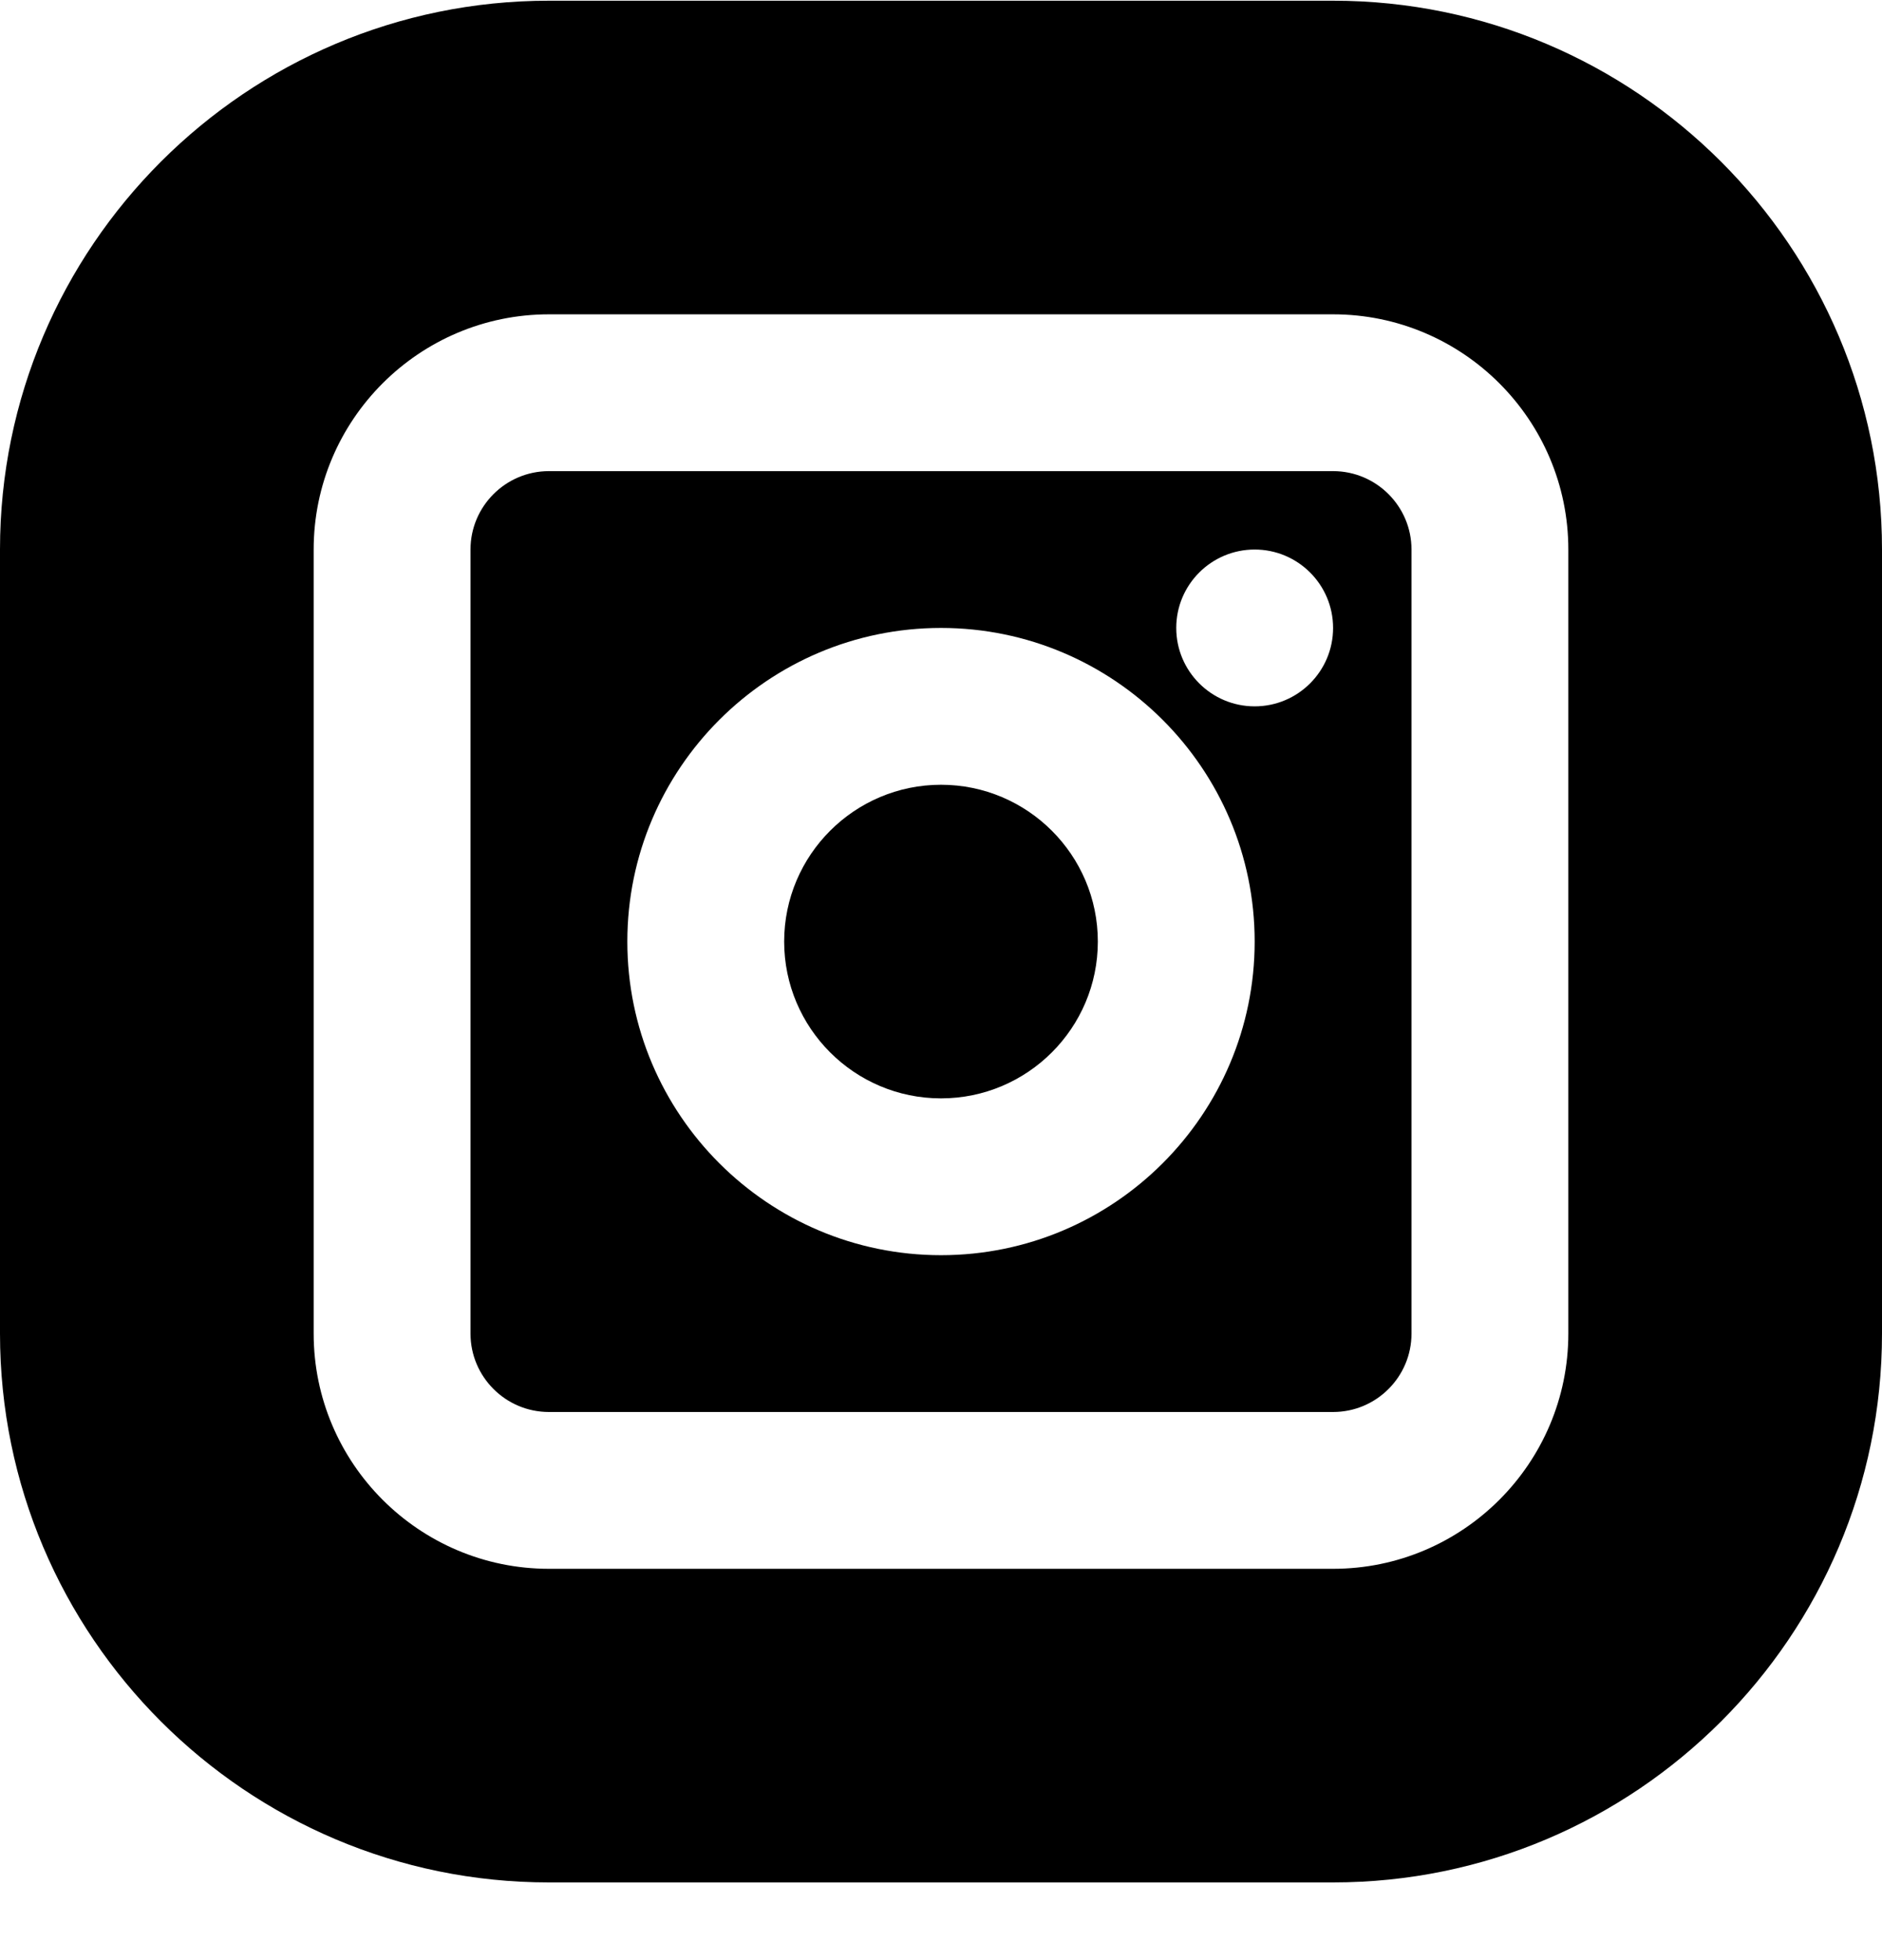 <svg xmlns="http://www.w3.org/2000/svg" width="24" height="25" viewBox="0 0 24 25" id="instragram"><g id="Page-1" fill="none" fill-rule="evenodd" stroke="none" stroke-width="1"><g id="3--Instragram--(Solid)" fill="#000"><path id="Fill-9" d="M16,9.009 C15.448,9.009 15,8.561 15,8.009 C15,7.457 15.448,7.009 16,7.009 C16.552,7.009 17,7.457 17,8.009 C17,8.561 16.552,9.009 16,9.009 M12,16.009 C9.794,16.009 8,14.215 8,12.009 C8,9.803 9.794,8.009 12,8.009 C14.206,8.009 16,9.803 16,12.009 C16,14.215 14.206,16.009 12,16.009 M17,6.009 L7,6.009 C6.448,6.009 6,6.458 6,7.009 L6,17.009 C6,17.56 6.448,18.009 7,18.009 L17,18.009 C17.552,18.009 18,17.56 18,17.009 L18,7.009 C18,6.458 17.552,6.009 17,6.009"></path><path id="Fill-11" d="M20,17.009 C20,18.663 18.654,20.009 17,20.009 L7,20.009 C5.346,20.009 4,18.663 4,17.009 L4,7.009 C4,5.355 5.346,4.009 7,4.009 L17,4.009 C18.654,4.009 20,5.355 20,7.009 L20,17.009 Z M17,0.009 L7,0.009 C3.141,0.009 0,3.149 0,7.009 L0,17.009 C0,20.869 3.141,24.009 7,24.009 L17,24.009 C20.859,24.009 24,20.869 24,17.009 L24,7.009 C24,3.149 20.859,0.009 17,0.009 L17,0.009 Z"></path><path id="Fill-13" d="M12,10.009 C10.897,10.009 10,10.906 10,12.009 C10,13.112 10.897,14.009 12,14.009 C13.103,14.009 14,13.112 14,12.009 C14,10.906 13.103,10.009 12,10.009"></path></g></g></svg>
